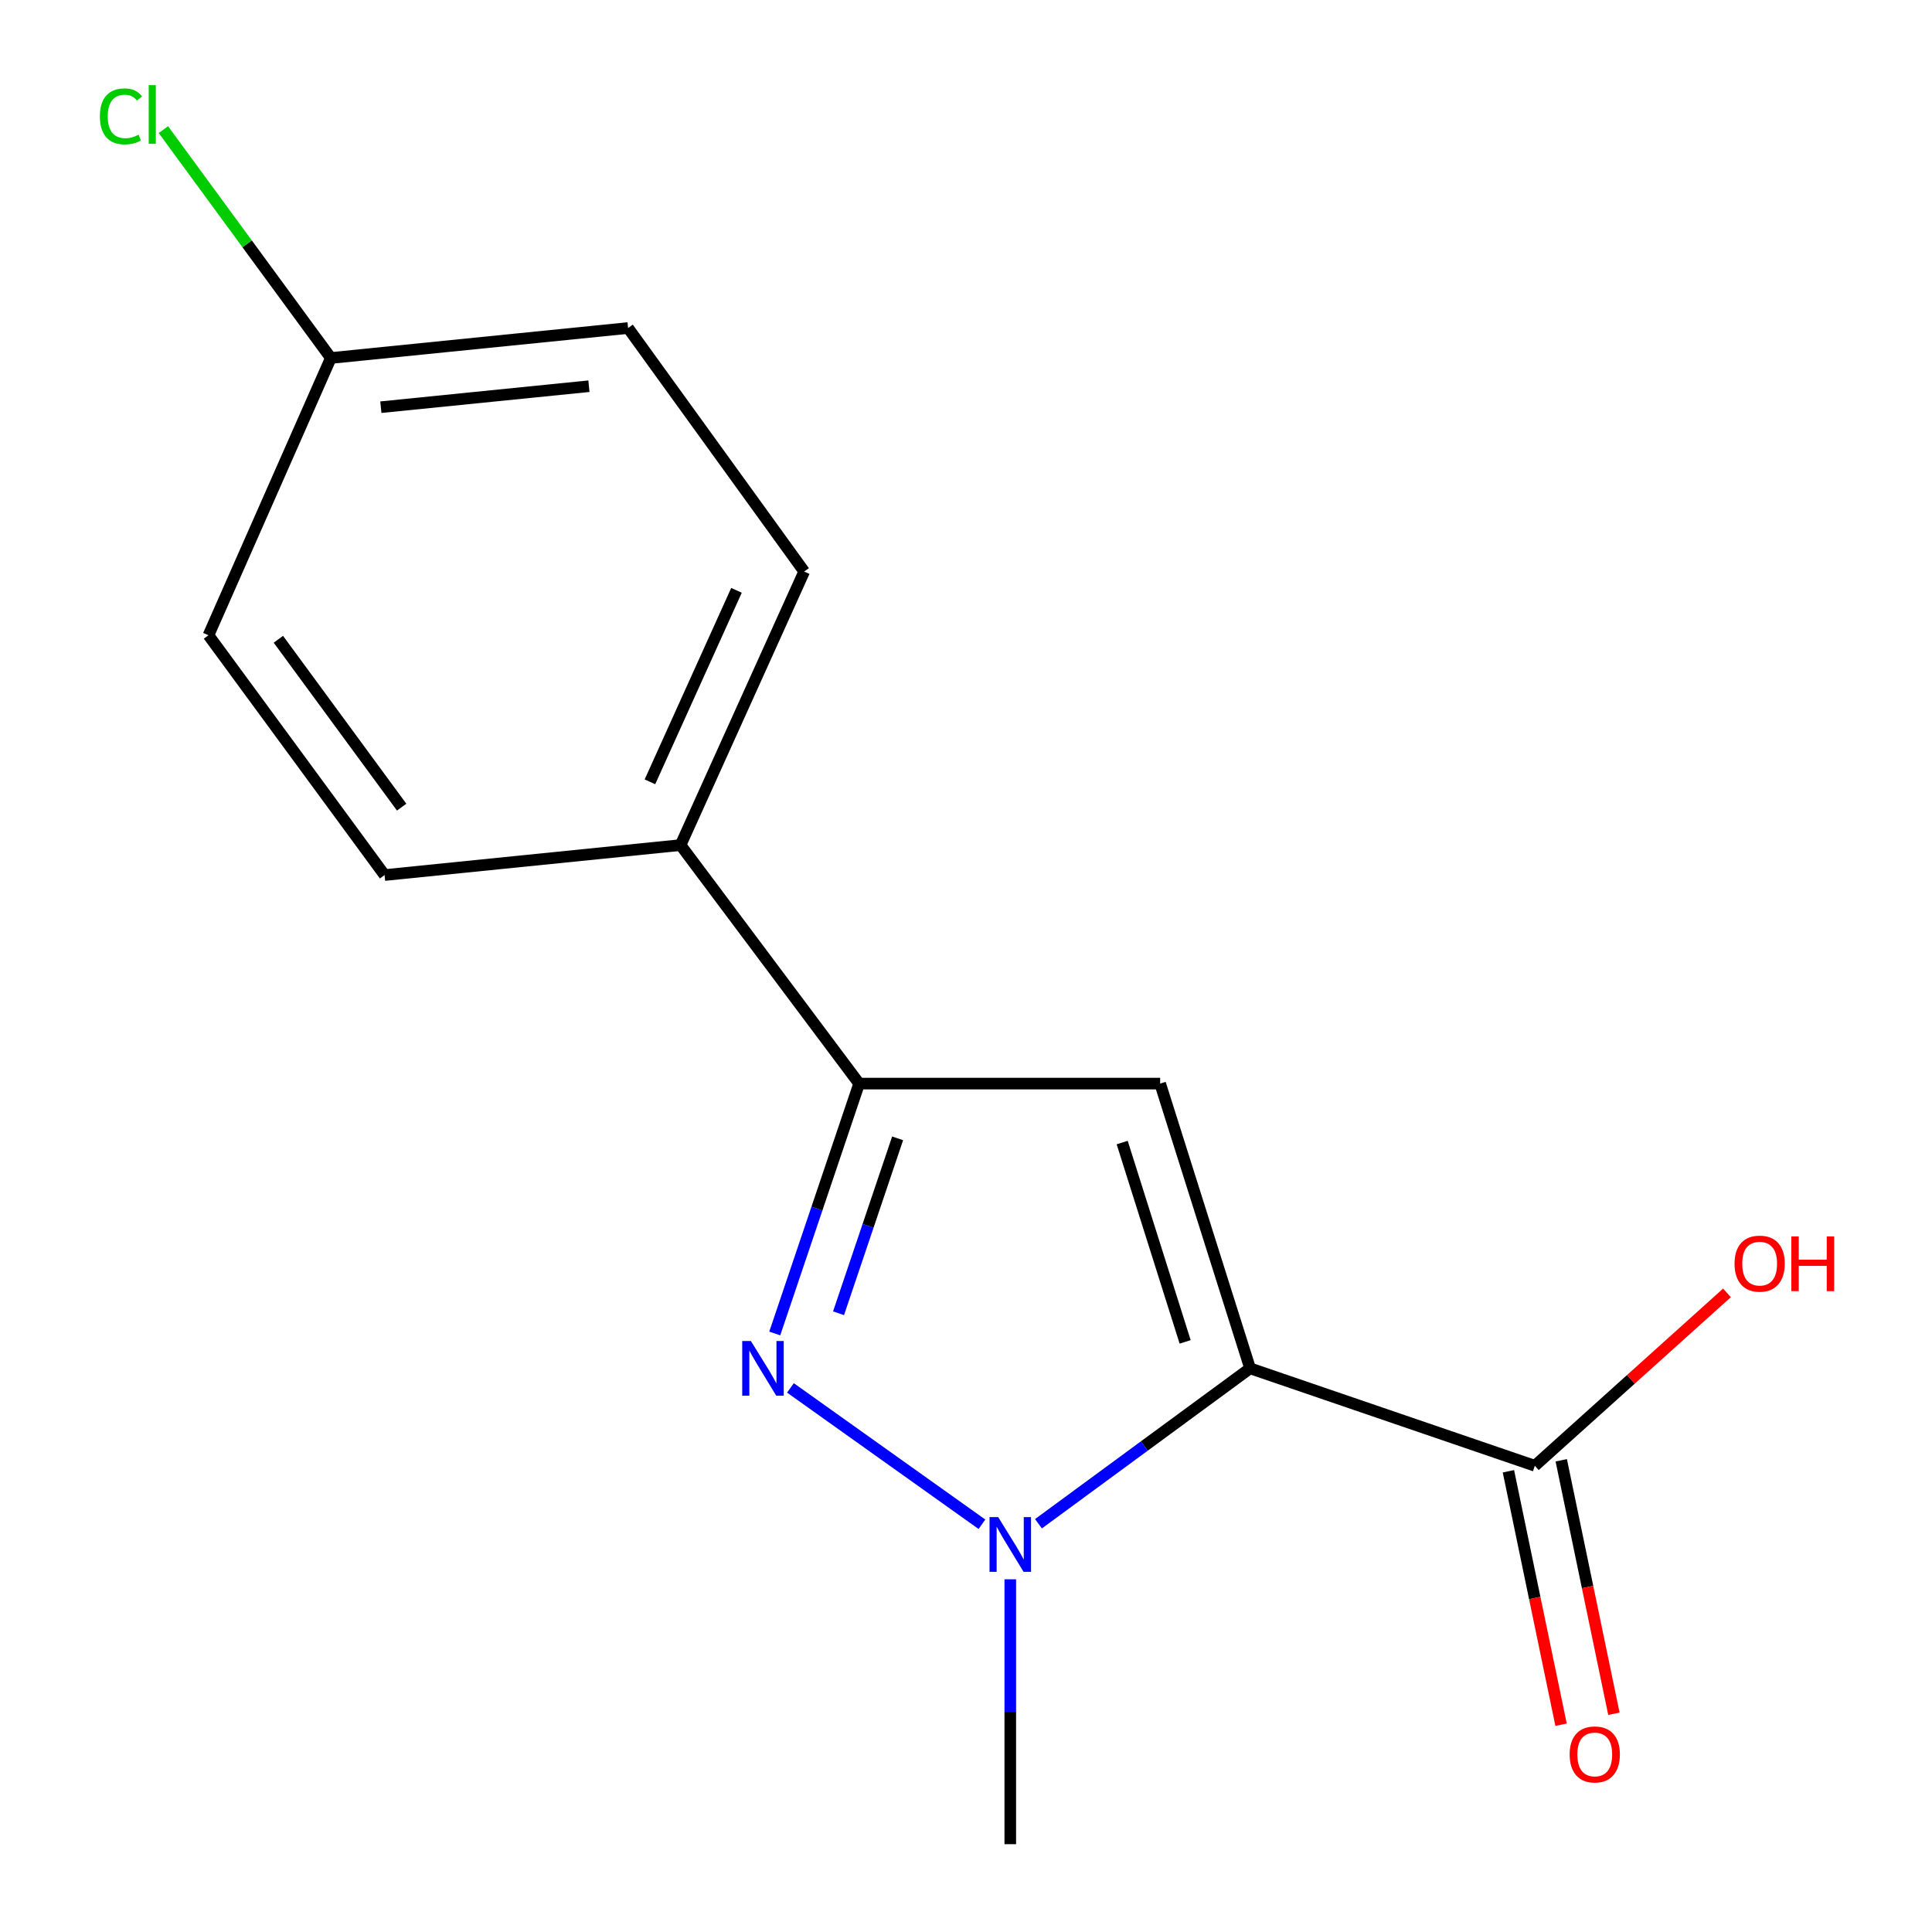 <?xml version='1.0' encoding='iso-8859-1'?>
<svg version='1.1' baseProfile='full'
              xmlns='http://www.w3.org/2000/svg'
                      xmlns:rdkit='http://www.rdkit.org/xml'
                      xmlns:xlink='http://www.w3.org/1999/xlink'
                  xml:space='preserve'
width='1000px' height='1000px' viewBox='0 0 1000 1000'>
<!-- END OF HEADER -->
<rect style='opacity:1.0;fill:#FFFFFF;stroke:none' width='1000' height='1000' x='0' y='0'> </rect>
<path class='bond-0' d='M 647.043,708.253 L 592.276,748.47' style='fill:none;fill-rule:evenodd;stroke:#000000;stroke-width:6px;stroke-linecap:butt;stroke-linejoin:miter;stroke-opacity:1' />
<path class='bond-0' d='M 592.276,748.47 L 537.509,788.688' style='fill:none;fill-rule:evenodd;stroke:#0000FF;stroke-width:6px;stroke-linecap:butt;stroke-linejoin:miter;stroke-opacity:1' />
<path class='bond-1' d='M 647.043,708.253 L 600.49,560.868' style='fill:none;fill-rule:evenodd;stroke:#000000;stroke-width:6px;stroke-linecap:butt;stroke-linejoin:miter;stroke-opacity:1' />
<path class='bond-1' d='M 613.426,694.558 L 580.839,591.388' style='fill:none;fill-rule:evenodd;stroke:#000000;stroke-width:6px;stroke-linecap:butt;stroke-linejoin:miter;stroke-opacity:1' />
<path class='bond-4' d='M 647.043,708.253 L 794.427,758.684' style='fill:none;fill-rule:evenodd;stroke:#000000;stroke-width:6px;stroke-linecap:butt;stroke-linejoin:miter;stroke-opacity:1' />
<path class='bond-2' d='M 508.25,788.957 L 409.134,718.377' style='fill:none;fill-rule:evenodd;stroke:#0000FF;stroke-width:6px;stroke-linecap:butt;stroke-linejoin:miter;stroke-opacity:1' />
<path class='bond-10' d='M 522.919,817.441 L 522.919,885.993' style='fill:none;fill-rule:evenodd;stroke:#0000FF;stroke-width:6px;stroke-linecap:butt;stroke-linejoin:miter;stroke-opacity:1' />
<path class='bond-10' d='M 522.919,885.993 L 522.919,954.545' style='fill:none;fill-rule:evenodd;stroke:#000000;stroke-width:6px;stroke-linecap:butt;stroke-linejoin:miter;stroke-opacity:1' />
<path class='bond-3' d='M 600.49,560.868 L 444.695,560.868' style='fill:none;fill-rule:evenodd;stroke:#000000;stroke-width:6px;stroke-linecap:butt;stroke-linejoin:miter;stroke-opacity:1' />
<path class='bond-15' d='M 401.012,690.204 L 422.853,625.536' style='fill:none;fill-rule:evenodd;stroke:#0000FF;stroke-width:6px;stroke-linecap:butt;stroke-linejoin:miter;stroke-opacity:1' />
<path class='bond-15' d='M 422.853,625.536 L 444.695,560.868' style='fill:none;fill-rule:evenodd;stroke:#000000;stroke-width:6px;stroke-linecap:butt;stroke-linejoin:miter;stroke-opacity:1' />
<path class='bond-15' d='M 434.027,679.741 L 449.316,634.474' style='fill:none;fill-rule:evenodd;stroke:#0000FF;stroke-width:6px;stroke-linecap:butt;stroke-linejoin:miter;stroke-opacity:1' />
<path class='bond-15' d='M 449.316,634.474 L 464.606,589.206' style='fill:none;fill-rule:evenodd;stroke:#000000;stroke-width:6px;stroke-linecap:butt;stroke-linejoin:miter;stroke-opacity:1' />
<path class='bond-5' d='M 444.695,560.868 L 352.258,437.411' style='fill:none;fill-rule:evenodd;stroke:#000000;stroke-width:6px;stroke-linecap:butt;stroke-linejoin:miter;stroke-opacity:1' />
<path class='bond-6' d='M 780.754,761.525 L 794.38,827.121' style='fill:none;fill-rule:evenodd;stroke:#000000;stroke-width:6px;stroke-linecap:butt;stroke-linejoin:miter;stroke-opacity:1' />
<path class='bond-6' d='M 794.38,827.121 L 808.006,892.716' style='fill:none;fill-rule:evenodd;stroke:#FF0000;stroke-width:6px;stroke-linecap:butt;stroke-linejoin:miter;stroke-opacity:1' />
<path class='bond-6' d='M 808.101,755.844 L 821.727,821.44' style='fill:none;fill-rule:evenodd;stroke:#000000;stroke-width:6px;stroke-linecap:butt;stroke-linejoin:miter;stroke-opacity:1' />
<path class='bond-6' d='M 821.727,821.44 L 835.354,887.035' style='fill:none;fill-rule:evenodd;stroke:#FF0000;stroke-width:6px;stroke-linecap:butt;stroke-linejoin:miter;stroke-opacity:1' />
<path class='bond-9' d='M 794.427,758.684 L 844.153,713.938' style='fill:none;fill-rule:evenodd;stroke:#000000;stroke-width:6px;stroke-linecap:butt;stroke-linejoin:miter;stroke-opacity:1' />
<path class='bond-9' d='M 844.153,713.938 L 893.879,669.192' style='fill:none;fill-rule:evenodd;stroke:#FF0000;stroke-width:6px;stroke-linecap:butt;stroke-linejoin:miter;stroke-opacity:1' />
<path class='bond-7' d='M 352.258,437.411 L 416.252,295.83' style='fill:none;fill-rule:evenodd;stroke:#000000;stroke-width:6px;stroke-linecap:butt;stroke-linejoin:miter;stroke-opacity:1' />
<path class='bond-7' d='M 336.405,404.67 L 381.201,305.563' style='fill:none;fill-rule:evenodd;stroke:#000000;stroke-width:6px;stroke-linecap:butt;stroke-linejoin:miter;stroke-opacity:1' />
<path class='bond-8' d='M 352.258,437.411 L 199.054,452.929' style='fill:none;fill-rule:evenodd;stroke:#000000;stroke-width:6px;stroke-linecap:butt;stroke-linejoin:miter;stroke-opacity:1' />
<path class='bond-13' d='M 416.252,295.83 L 325.102,169.782' style='fill:none;fill-rule:evenodd;stroke:#000000;stroke-width:6px;stroke-linecap:butt;stroke-linejoin:miter;stroke-opacity:1' />
<path class='bond-12' d='M 199.054,452.929 L 107.905,328.805' style='fill:none;fill-rule:evenodd;stroke:#000000;stroke-width:6px;stroke-linecap:butt;stroke-linejoin:miter;stroke-opacity:1' />
<path class='bond-12' d='M 207.895,417.778 L 144.091,330.891' style='fill:none;fill-rule:evenodd;stroke:#000000;stroke-width:6px;stroke-linecap:butt;stroke-linejoin:miter;stroke-opacity:1' />
<path class='bond-11' d='M 171.247,185.3 L 107.905,328.805' style='fill:none;fill-rule:evenodd;stroke:#000000;stroke-width:6px;stroke-linecap:butt;stroke-linejoin:miter;stroke-opacity:1' />
<path class='bond-14' d='M 171.247,185.3 L 127.902,126.194' style='fill:none;fill-rule:evenodd;stroke:#000000;stroke-width:6px;stroke-linecap:butt;stroke-linejoin:miter;stroke-opacity:1' />
<path class='bond-14' d='M 127.902,126.194 L 84.558,67.089' style='fill:none;fill-rule:evenodd;stroke:#00CC00;stroke-width:6px;stroke-linecap:butt;stroke-linejoin:miter;stroke-opacity:1' />
<path class='bond-16' d='M 171.247,185.3 L 325.102,169.782' style='fill:none;fill-rule:evenodd;stroke:#000000;stroke-width:6px;stroke-linecap:butt;stroke-linejoin:miter;stroke-opacity:1' />
<path class='bond-16' d='M 197.128,210.762 L 304.827,199.9' style='fill:none;fill-rule:evenodd;stroke:#000000;stroke-width:6px;stroke-linecap:butt;stroke-linejoin:miter;stroke-opacity:1' />
<path  class='atom-1' d='M 516.659 785.242
L 525.939 800.242
Q 526.859 801.722, 528.339 804.402
Q 529.819 807.082, 529.899 807.242
L 529.899 785.242
L 533.659 785.242
L 533.659 813.562
L 529.779 813.562
L 519.819 797.162
Q 518.659 795.242, 517.419 793.042
Q 516.219 790.842, 515.859 790.162
L 515.859 813.562
L 512.179 813.562
L 512.179 785.242
L 516.659 785.242
' fill='#0000FF'/>
<path  class='atom-3' d='M 388.655 694.093
L 397.935 709.093
Q 398.855 710.573, 400.335 713.253
Q 401.815 715.933, 401.895 716.093
L 401.895 694.093
L 405.655 694.093
L 405.655 722.413
L 401.775 722.413
L 391.815 706.013
Q 390.655 704.093, 389.415 701.893
Q 388.215 699.693, 387.855 699.013
L 387.855 722.413
L 384.175 722.413
L 384.175 694.093
L 388.655 694.093
' fill='#0000FF'/>
<path  class='atom-7' d='M 812.447 908.089
Q 812.447 901.289, 815.807 897.489
Q 819.167 893.689, 825.447 893.689
Q 831.727 893.689, 835.087 897.489
Q 838.447 901.289, 838.447 908.089
Q 838.447 914.969, 835.047 918.889
Q 831.647 922.769, 825.447 922.769
Q 819.207 922.769, 815.807 918.889
Q 812.447 915.009, 812.447 908.089
M 825.447 919.569
Q 829.767 919.569, 832.087 916.689
Q 834.447 913.769, 834.447 908.089
Q 834.447 902.529, 832.087 899.729
Q 829.767 896.889, 825.447 896.889
Q 821.127 896.889, 818.767 899.689
Q 816.447 902.489, 816.447 908.089
Q 816.447 913.809, 818.767 916.689
Q 821.127 919.569, 825.447 919.569
' fill='#FF0000'/>
<path  class='atom-10' d='M 897.793 654.053
Q 897.793 647.253, 901.153 643.453
Q 904.513 639.653, 910.793 639.653
Q 917.073 639.653, 920.433 643.453
Q 923.793 647.253, 923.793 654.053
Q 923.793 660.933, 920.393 664.853
Q 916.993 668.733, 910.793 668.733
Q 904.553 668.733, 901.153 664.853
Q 897.793 660.973, 897.793 654.053
M 910.793 665.533
Q 915.113 665.533, 917.433 662.653
Q 919.793 659.733, 919.793 654.053
Q 919.793 648.493, 917.433 645.693
Q 915.113 642.853, 910.793 642.853
Q 906.473 642.853, 904.113 645.653
Q 901.793 648.453, 901.793 654.053
Q 901.793 659.773, 904.113 662.653
Q 906.473 665.533, 910.793 665.533
' fill='#FF0000'/>
<path  class='atom-10' d='M 927.193 639.973
L 931.033 639.973
L 931.033 652.013
L 945.513 652.013
L 945.513 639.973
L 949.353 639.973
L 949.353 668.293
L 945.513 668.293
L 945.513 655.213
L 931.033 655.213
L 931.033 668.293
L 927.193 668.293
L 927.193 639.973
' fill='#FF0000'/>
<path  class='atom-15' d='M 51.69 60.231
Q 51.69 53.191, 54.97 49.511
Q 58.29 45.791, 64.57 45.791
Q 70.41 45.791, 73.53 49.911
L 70.89 52.071
Q 68.61 49.071, 64.57 49.071
Q 60.29 49.071, 58.01 51.951
Q 55.77 54.791, 55.77 60.231
Q 55.77 65.831, 58.09 68.711
Q 60.45 71.591, 65.01 71.591
Q 68.13 71.591, 71.77 69.711
L 72.89 72.711
Q 71.41 73.671, 69.17 74.231
Q 66.93 74.791, 64.45 74.791
Q 58.29 74.791, 54.97 71.031
Q 51.69 67.271, 51.69 60.231
' fill='#00CC00'/>
<path  class='atom-15' d='M 76.97 44.071
L 80.65 44.071
L 80.65 74.431
L 76.97 74.431
L 76.97 44.071
' fill='#00CC00'/>
</svg>
